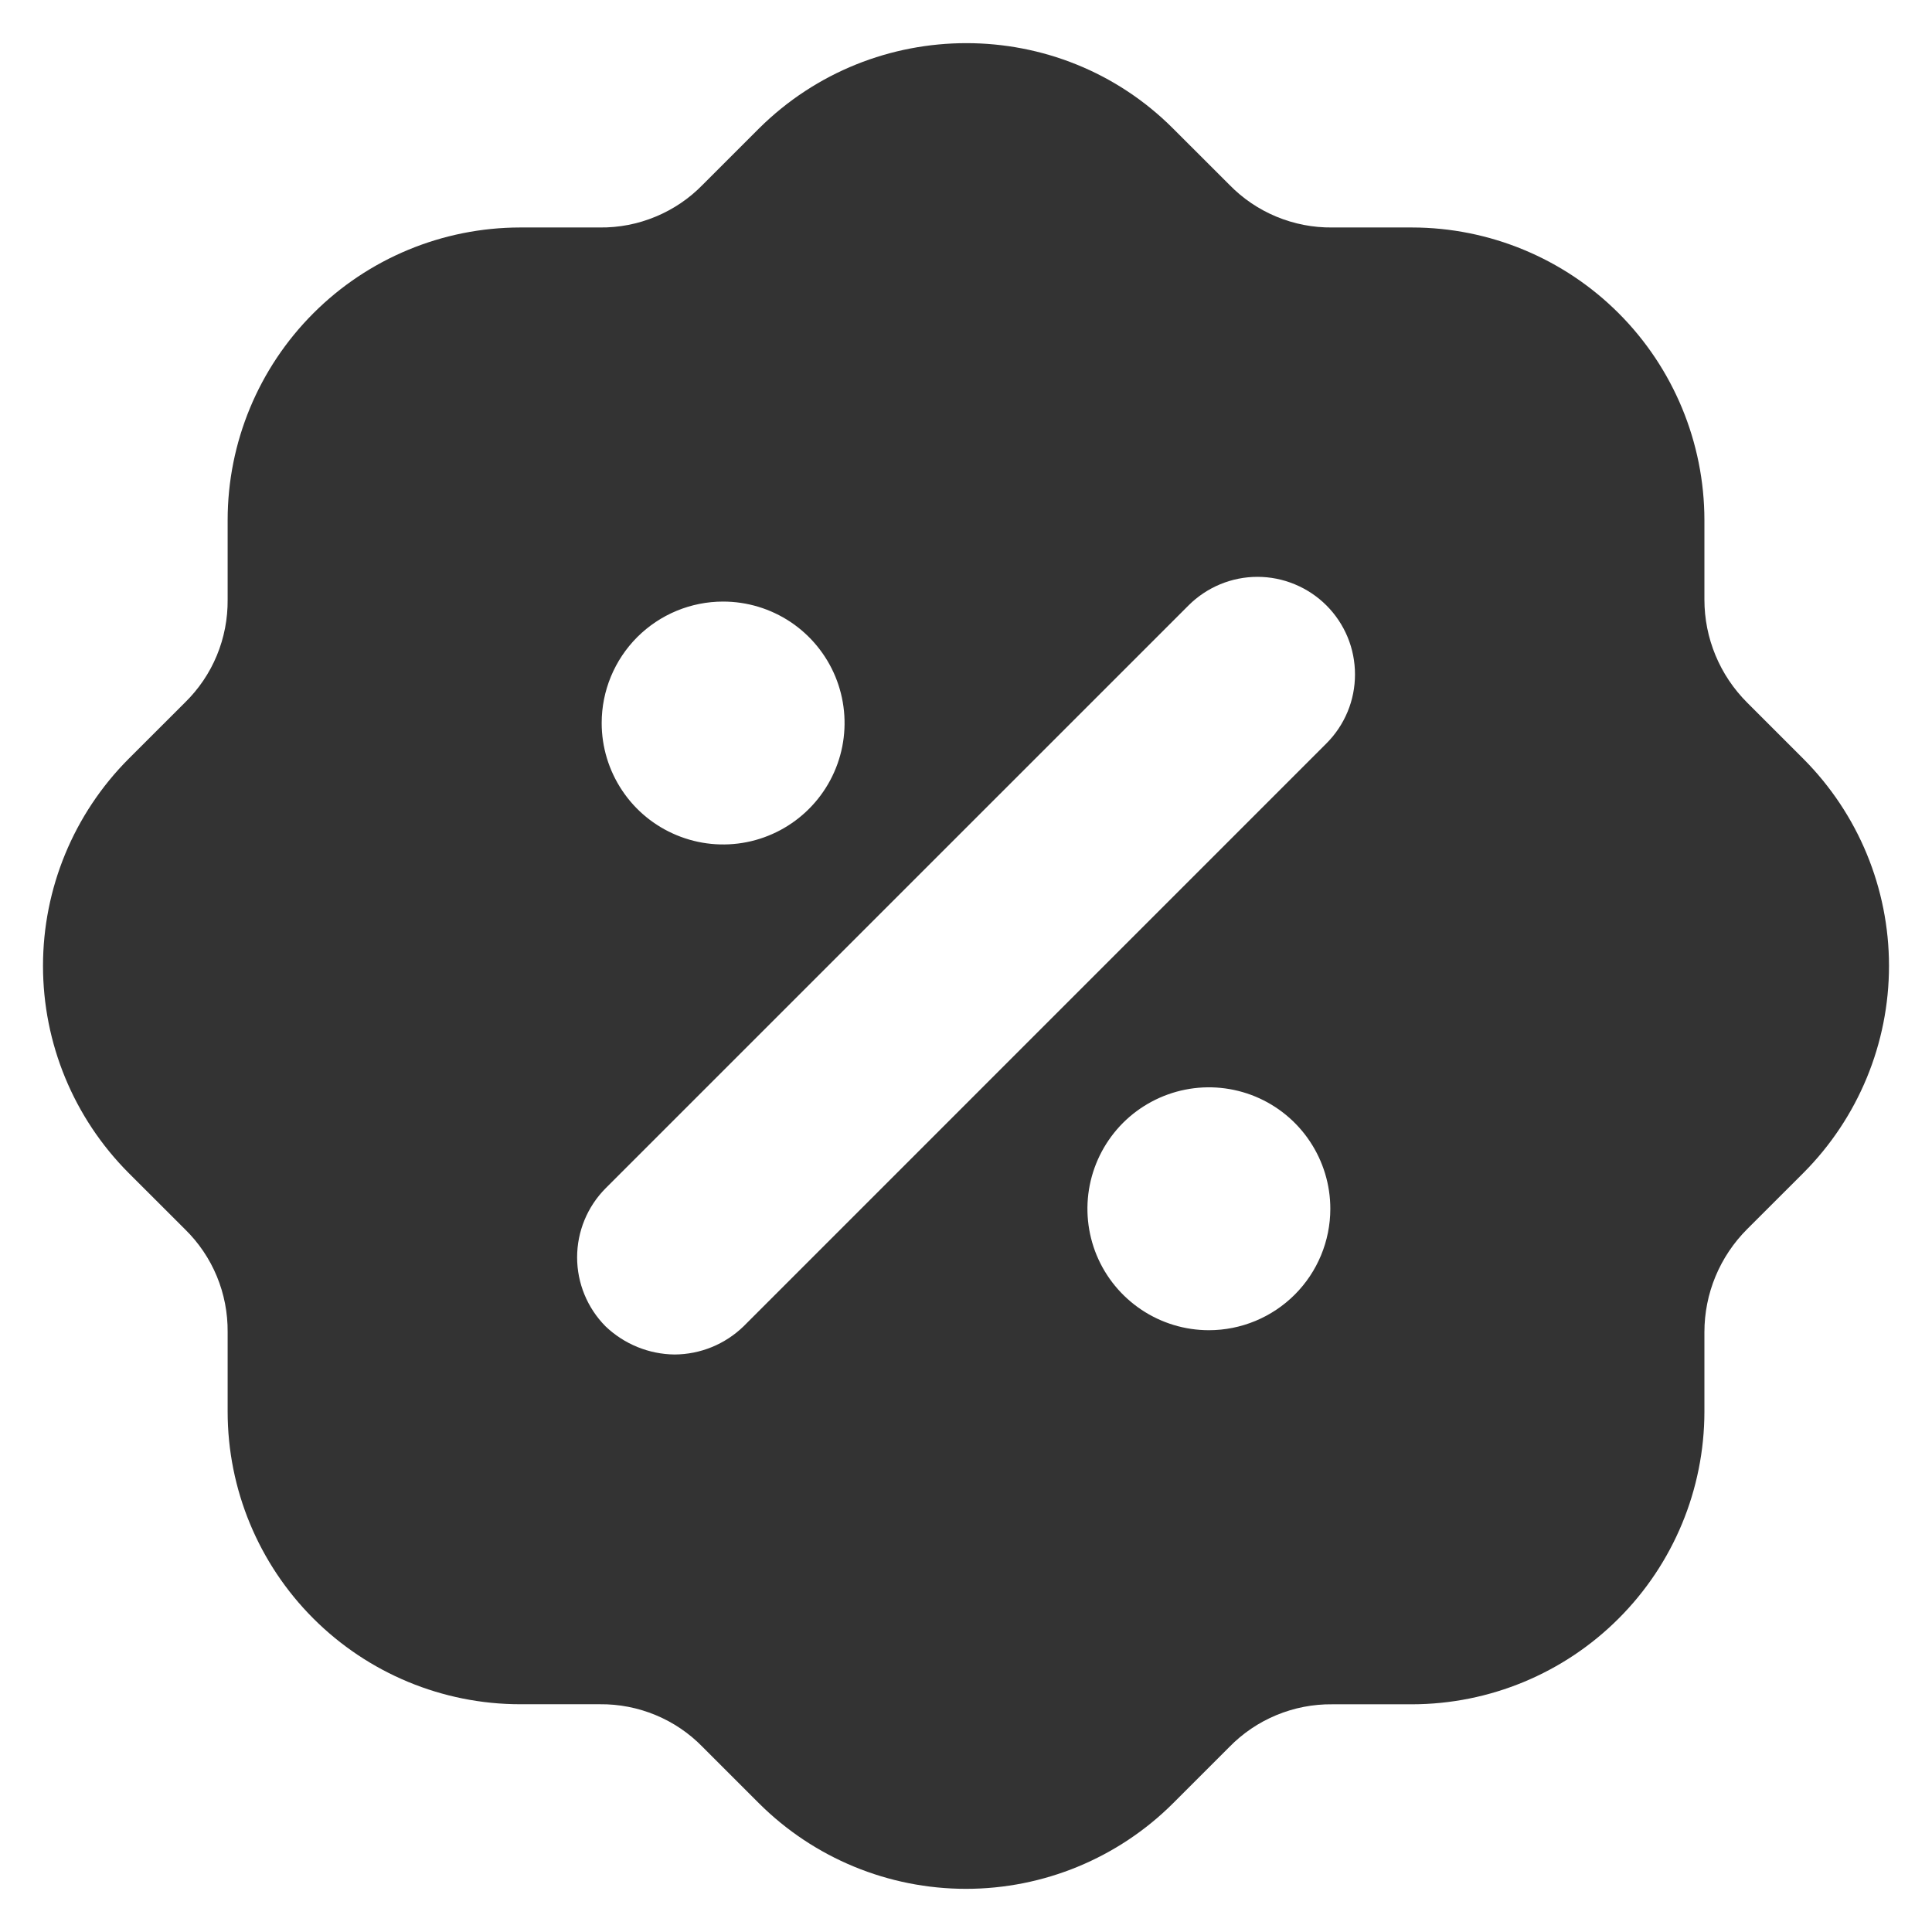 <svg width="35" height="35" viewBox="0 0 35 35" fill="none" xmlns="http://www.w3.org/2000/svg">
<g clip-path="url(#clip0_1_385)">
<path d="M32.672 13.749L31.651 12.728C31.406 12.483 31.211 12.193 31.078 11.872C30.945 11.552 30.877 11.209 30.877 10.862V9.419C30.875 8.014 30.316 6.667 29.323 5.674C28.33 4.681 26.983 4.122 25.579 4.121H24.135C23.788 4.125 23.444 4.058 23.123 3.925C22.802 3.792 22.512 3.595 22.27 3.346L21.249 2.326C19.19 0.267 15.828 0.267 13.751 2.326L12.73 3.347C12.488 3.596 12.198 3.792 11.877 3.925C11.556 4.059 11.212 4.125 10.865 4.121H9.421C8.017 4.123 6.67 4.681 5.677 5.675C4.684 6.668 4.125 8.014 4.124 9.419V10.863C4.127 11.21 4.061 11.554 3.928 11.875C3.795 12.196 3.598 12.486 3.349 12.729L2.328 13.749C1.336 14.745 0.779 16.093 0.779 17.498C0.779 18.903 1.336 20.251 2.328 21.247L3.349 22.267C3.598 22.51 3.795 22.8 3.928 23.121C4.061 23.442 4.127 23.786 4.124 24.133V25.576C4.125 26.981 4.684 28.328 5.677 29.321C6.67 30.314 8.017 30.873 9.421 30.874H10.865C11.212 30.87 11.556 30.937 11.877 31.07C12.198 31.203 12.488 31.4 12.73 31.649L13.751 32.67C14.747 33.662 16.095 34.218 17.5 34.218C18.905 34.218 20.253 33.662 21.249 32.67L22.27 31.649C22.512 31.401 22.802 31.204 23.123 31.071C23.444 30.938 23.788 30.871 24.135 30.875H25.579C26.983 30.873 28.33 30.315 29.323 29.321C30.317 28.328 30.875 26.981 30.877 25.577V24.133C30.877 23.787 30.945 23.443 31.078 23.123C31.211 22.803 31.406 22.512 31.651 22.267L32.672 21.247C33.664 20.251 34.221 18.903 34.221 17.498C34.221 16.093 33.664 14.745 32.672 13.749ZM13.1 10.898C13.535 10.898 13.96 11.027 14.322 11.268C14.684 11.51 14.966 11.854 15.133 12.256C15.299 12.658 15.343 13.1 15.258 13.527C15.173 13.954 14.963 14.346 14.656 14.653C14.348 14.961 13.956 15.171 13.529 15.256C13.102 15.341 12.66 15.297 12.258 15.13C11.856 14.964 11.512 14.682 11.271 14.32C11.029 13.958 10.9 13.533 10.9 13.098C10.9 12.514 11.132 11.955 11.544 11.542C11.957 11.13 12.516 10.898 13.1 10.898ZM21.9 24.098C21.465 24.098 21.04 23.969 20.678 23.727C20.316 23.485 20.034 23.142 19.867 22.74C19.701 22.338 19.657 21.895 19.742 21.469C19.827 21.042 20.037 20.65 20.344 20.342C20.652 20.035 21.044 19.825 21.471 19.74C21.898 19.655 22.34 19.699 22.742 19.865C23.144 20.032 23.488 20.314 23.729 20.676C23.971 21.038 24.1 21.463 24.1 21.898C24.1 22.481 23.868 23.041 23.456 23.453C23.043 23.866 22.483 24.098 21.9 24.098ZM24.03 13.467L13.47 24.028C13.135 24.353 12.687 24.536 12.22 24.538C11.754 24.533 11.307 24.35 10.97 24.028C10.64 23.695 10.455 23.246 10.455 22.778C10.455 22.31 10.64 21.861 10.97 21.528L21.531 10.968C21.695 10.804 21.89 10.674 22.104 10.585C22.318 10.496 22.548 10.45 22.78 10.45C23.012 10.45 23.242 10.496 23.456 10.585C23.671 10.674 23.866 10.804 24.03 10.968C24.194 11.132 24.324 11.327 24.413 11.541C24.502 11.756 24.547 11.986 24.547 12.218C24.547 12.45 24.502 12.68 24.413 12.894C24.324 13.108 24.194 13.303 24.03 13.467Z" fill="#333333"/>
</g>
<defs>
<clipPath id="clip0_1_385">
<rect width="35" height="35" fill="white"/>
</clipPath>
</defs>
</svg>
